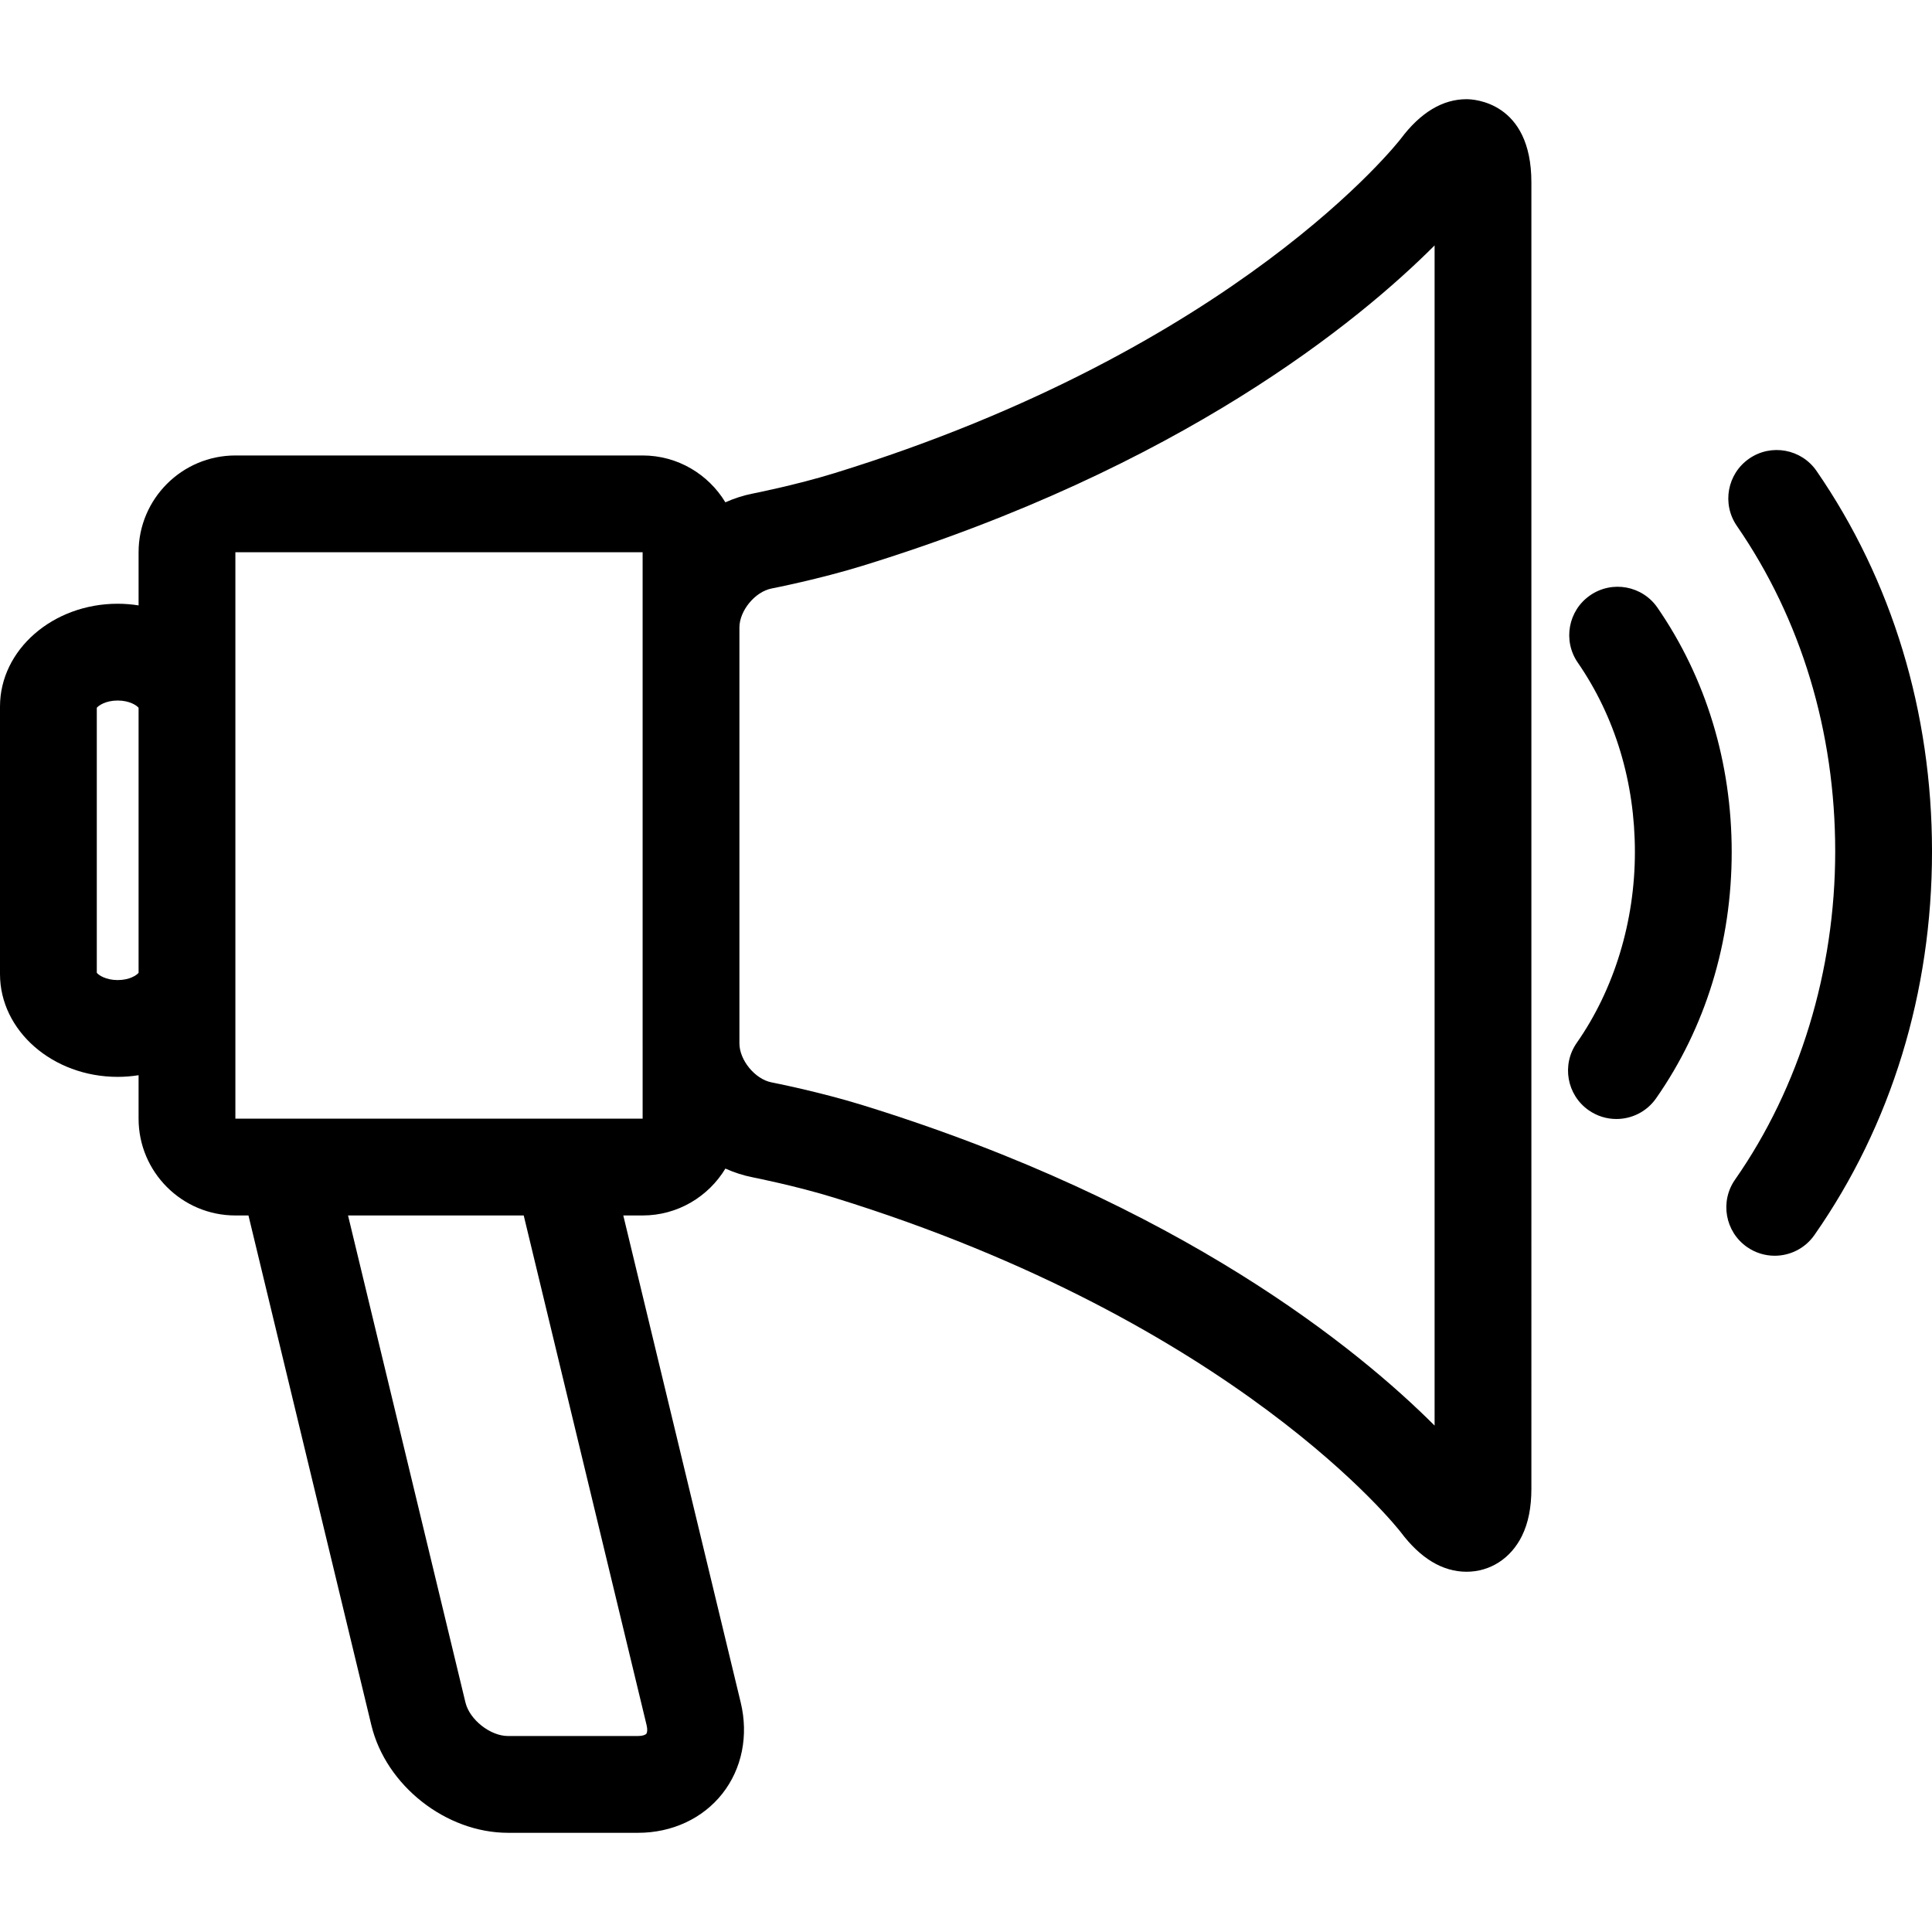 <?xml version="1.0" encoding="iso-8859-1"?>
<!-- Uploaded to: SVG Repo, www.svgrepo.com, Generator: SVG Repo Mixer Tools -->
<!DOCTYPE svg PUBLIC "-//W3C//DTD SVG 1.1//EN" "http://www.w3.org/Graphics/SVG/1.1/DTD/svg11.dtd">
<svg fill="#000000" height="800px" width="800px" version="1.1" id="Capa_1" xmlns="http://www.w3.org/2000/svg" xmlns:xlink="http://www.w3.org/1999/xlink" 
	 viewBox="0 0 399.193 399.193" xml:space="preserve">
<g>
	<path d="M375.337,97.308c-3.136-4.547-9.364-5.691-13.909-2.557c-4.547,3.135-5.692,9.362-2.557,13.909
		c13.295,19.284,20.322,42.543,20.322,67.264c0,24.627-7.35,48.709-20.694,67.81c-3.163,4.527-2.058,10.762,2.47,13.925
		c1.744,1.219,3.741,1.804,5.719,1.804c3.155,0,6.262-1.491,8.206-4.273c15.897-22.753,24.3-50.163,24.3-79.265
		C399.193,147.131,390.943,119.946,375.337,97.308z"/>
	<path d="M342.47,125.562c-3.134-4.547-9.361-5.692-13.909-2.557c-4.547,3.135-5.691,9.362-2.556,13.909
		c7.72,11.197,11.801,24.726,11.801,39.124c0,14.344-4.268,28.352-12.016,39.443c-3.163,4.527-2.058,10.762,2.47,13.925
		c1.744,1.218,3.741,1.803,5.719,1.803c3.156,0,6.262-1.49,8.206-4.274c10.22-14.627,15.621-32.228,15.621-50.897
		C357.806,157.567,352.503,140.113,342.47,125.562z"/>
	<path d="M303.027,20.495c-4.954,0-9.532,2.757-13.586,8.167c-0.328,0.432-33.738,43.425-117.107,69.128
		c-7.914,2.44-16.663,4.163-16.748,4.18c-1.978,0.386-3.888,1.004-5.707,1.82c-3.508-5.791-9.85-9.681-17.1-9.681H48.635
		c-11.028,0-20,8.972-20,20v10.979c-1.402-0.22-2.844-0.342-4.317-0.342C10.909,124.746,0,134.272,0,145.98v55.29
		c0,11.708,10.909,21.234,24.317,21.234c1.474,0,2.915-0.121,4.317-0.342v8.979c0,11.028,8.972,20,20,20h2.704L76.731,356.46
		c3.007,12.47,15.41,22.238,28.237,22.238h26.873c7.017,0,13.365-2.951,17.417-8.096c4.053-5.145,5.434-12.008,3.789-18.83
		l-24.262-100.631h3.993c7.253,0,13.597-3.893,17.104-9.687c1.816,0.815,3.724,1.432,5.698,1.818
		c0.087,0.017,8.836,1.742,16.748,4.186c83.375,25.756,116.782,68.707,117.09,69.11c4.074,5.433,8.651,8.188,13.604,8.188
		c0,0,0,0,0.001,0c4.896,0,9.178-2.776,11.453-7.425c1.307-2.668,1.941-5.862,1.941-9.763V37.681
		C316.419,20.977,304.397,20.495,303.027,20.495z M24.317,202.504c-2.463,0-3.935-1.02-4.317-1.5v-54.759
		c0.383-0.48,1.854-1.5,4.317-1.5s3.935,1.02,4.317,1.5v54.759C28.252,201.485,26.78,202.504,24.317,202.504z M133.604,356.46
		c0.216,0.896,0.127,1.533-0.058,1.768s-0.783,0.471-1.705,0.471h-26.873c-3.662,0-7.936-3.366-8.794-6.926L71.912,251.141h36.3
		L133.604,356.46z M48.635,231.141V201.27v-55.29v-31.871h84.145l0,15.539c0,0.004,0,0.007,0,0.011v85.922
		c0,0.024,0.002,0.047,0.002,0.071l0,15.489H48.635z M296.419,294.556c-15.581-15.585-52.326-45.861-118.187-66.207
		c-8.957-2.768-18.415-4.627-18.813-4.706c-3.413-0.667-6.64-4.585-6.64-8.063v-85.922c0-3.477,3.227-7.394,6.639-8.06
		c0.398-0.078,9.853-1.935,18.809-4.697c65.854-20.303,102.604-50.591,118.192-66.192V294.556z"/>
</g>
</svg>